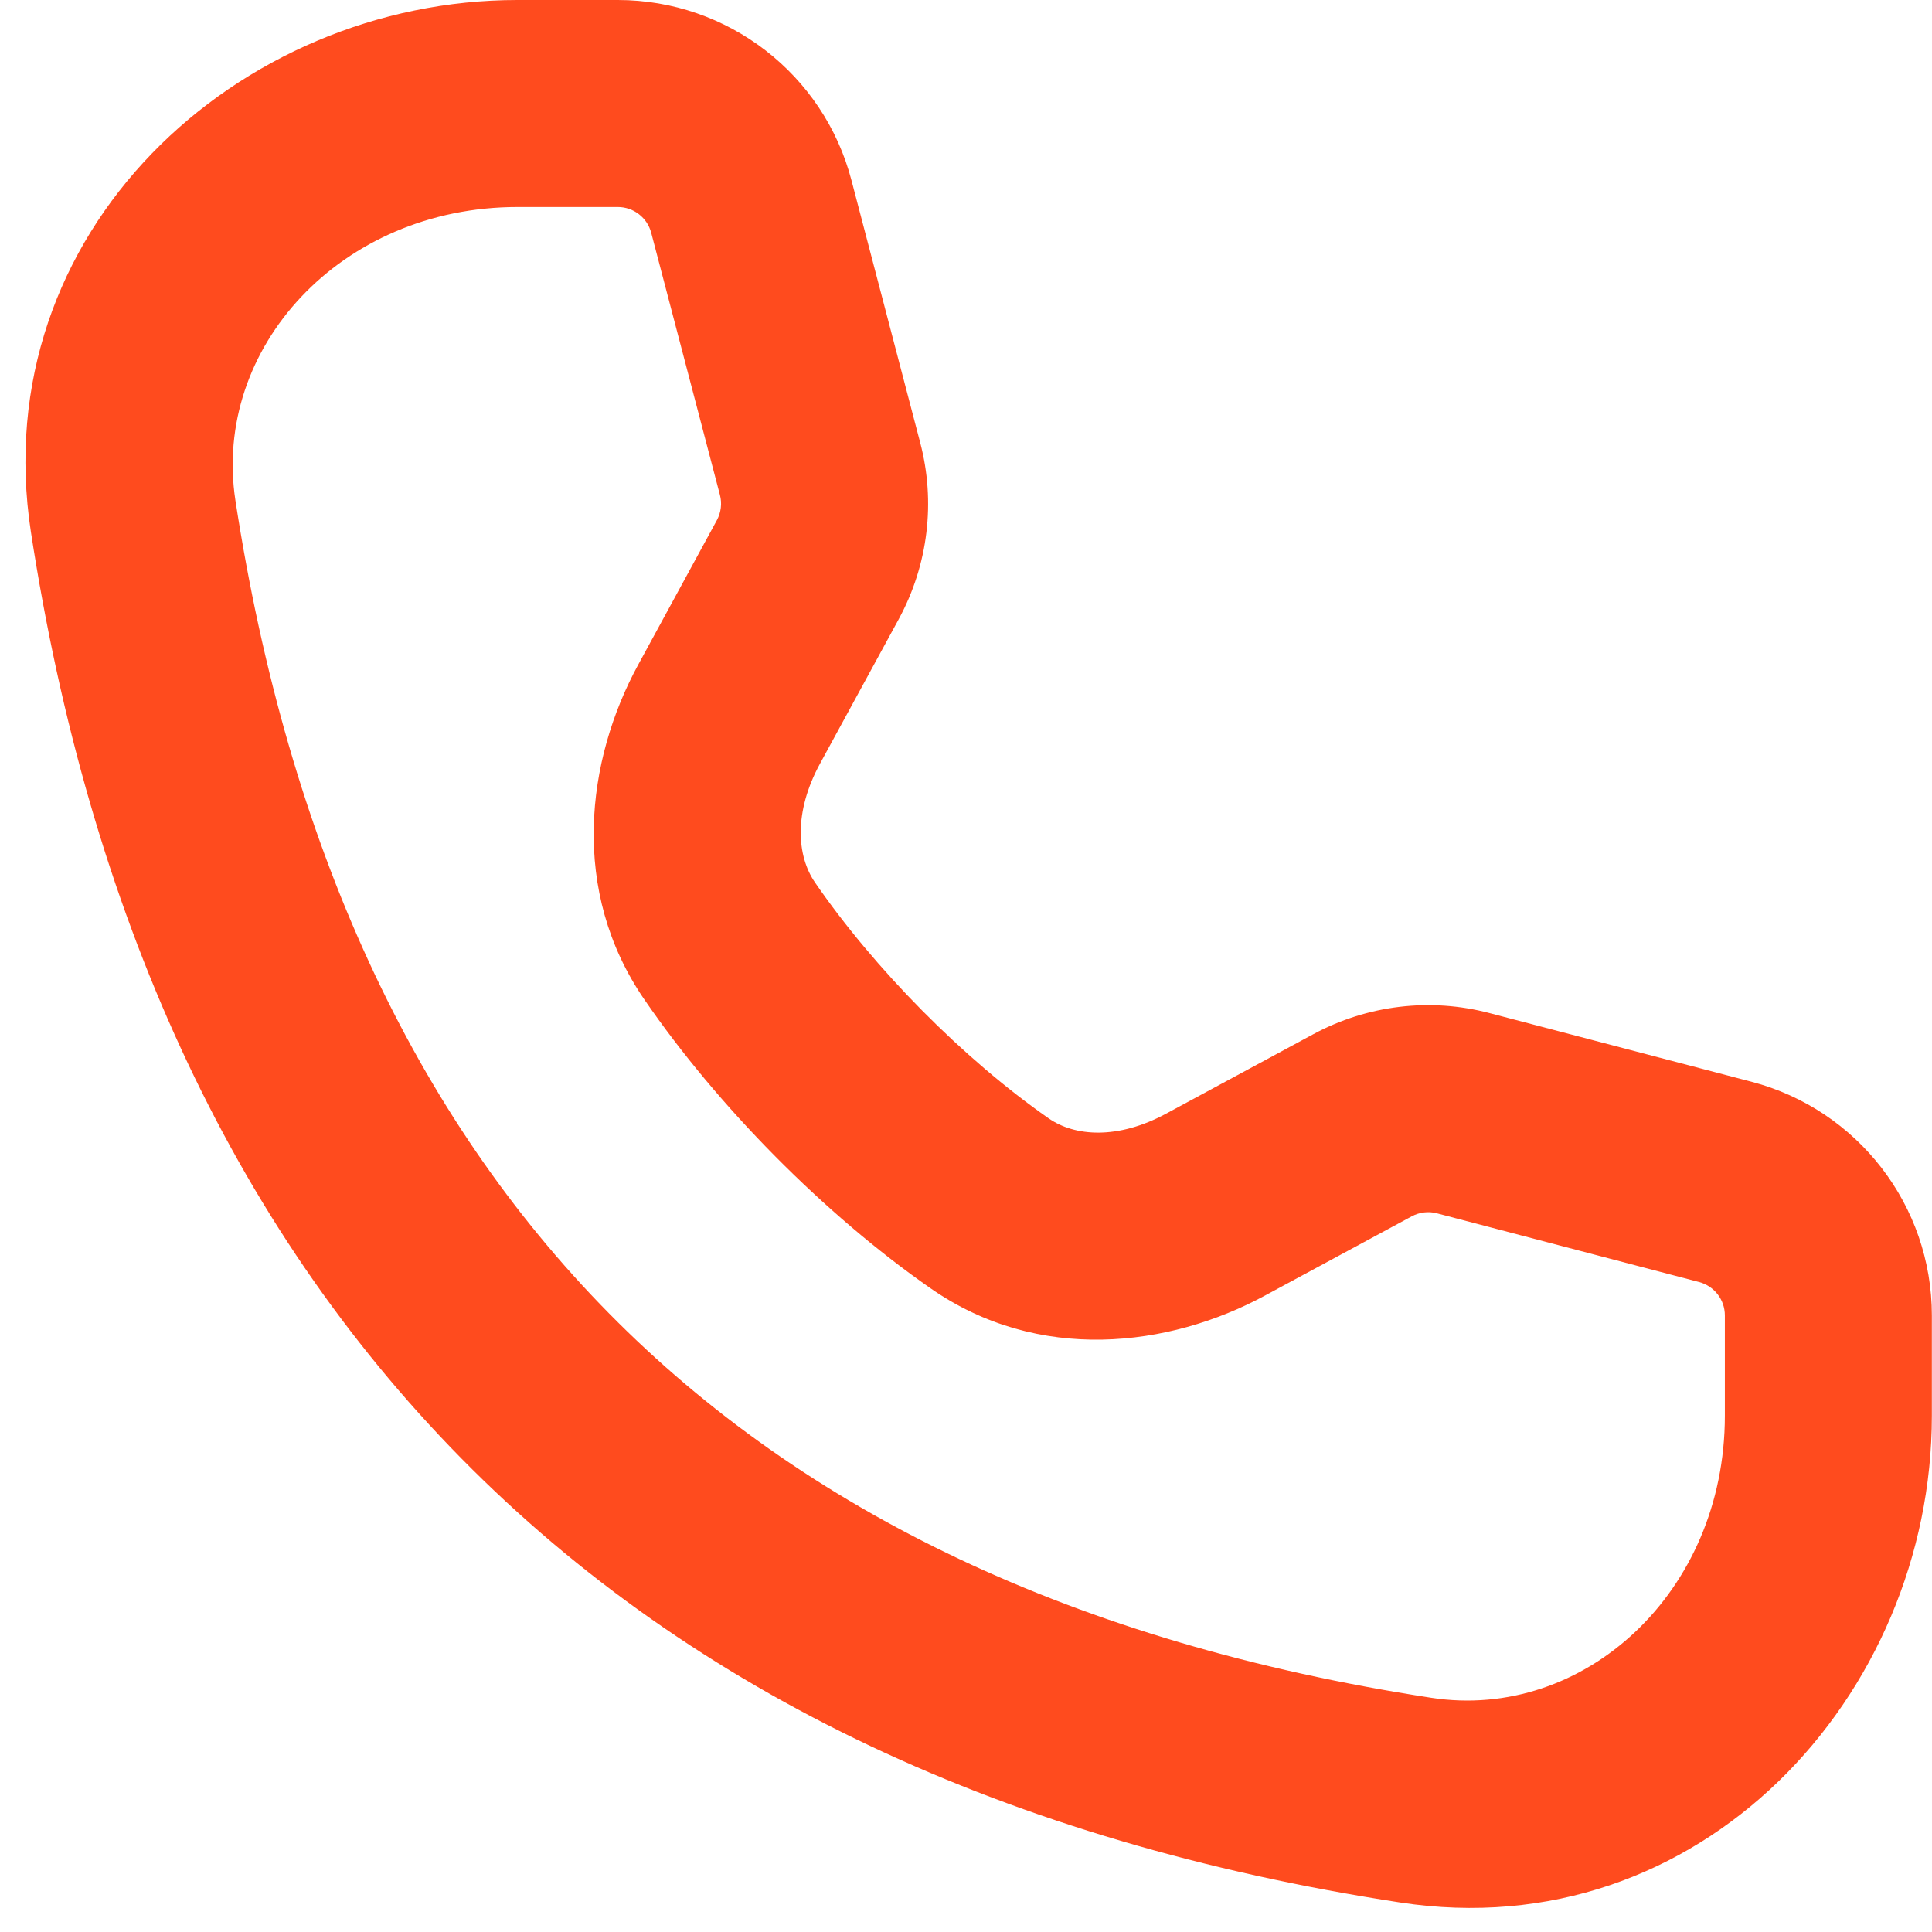 <svg width="14" height="14" viewBox="0 0 14 14" fill="none" xmlns="http://www.w3.org/2000/svg">
<path fill-rule="evenodd" clip-rule="evenodd" d="M3.751 1.5C2.467 1.5 1.537 2.525 1.706 3.627C2.09 6.125 3.002 8.086 4.413 9.517C5.822 10.947 7.786 11.906 10.373 12.303C11.474 12.472 12.499 11.543 12.499 10.259L12.499 9.532C12.499 9.418 12.422 9.319 12.312 9.29L10.412 8.792C10.351 8.776 10.286 8.784 10.23 8.814L9.163 9.39C8.472 9.763 7.525 9.882 6.741 9.334C5.972 8.798 5.2 8.016 4.67 7.244C4.128 6.457 4.247 5.509 4.625 4.816L5.195 3.769C5.225 3.713 5.233 3.648 5.217 3.587L4.719 1.687C4.69 1.577 4.591 1.5 4.477 1.5L3.751 1.5ZM0.224 3.855C-0.11 1.681 1.721 -0.001 3.751 1.26096e-07L4.477 0C5.273 0 5.969 0.537 6.17 1.306L6.668 3.207C6.781 3.636 6.726 4.091 6.515 4.482L6.514 4.484L5.942 5.534C5.751 5.885 5.773 6.202 5.906 6.395C6.336 7.02 6.981 7.673 7.599 8.104C7.787 8.235 8.098 8.26 8.45 8.07L9.517 7.494C9.908 7.283 10.364 7.228 10.793 7.341L12.693 7.839C13.462 8.041 13.999 8.736 13.999 9.532L13.999 10.259C13.999 12.289 12.319 14.12 10.145 13.786C7.306 13.35 5.025 12.275 3.345 10.57C1.666 8.867 0.644 6.592 0.224 3.855Z" fill="#FF4B1E"/>
</svg>
